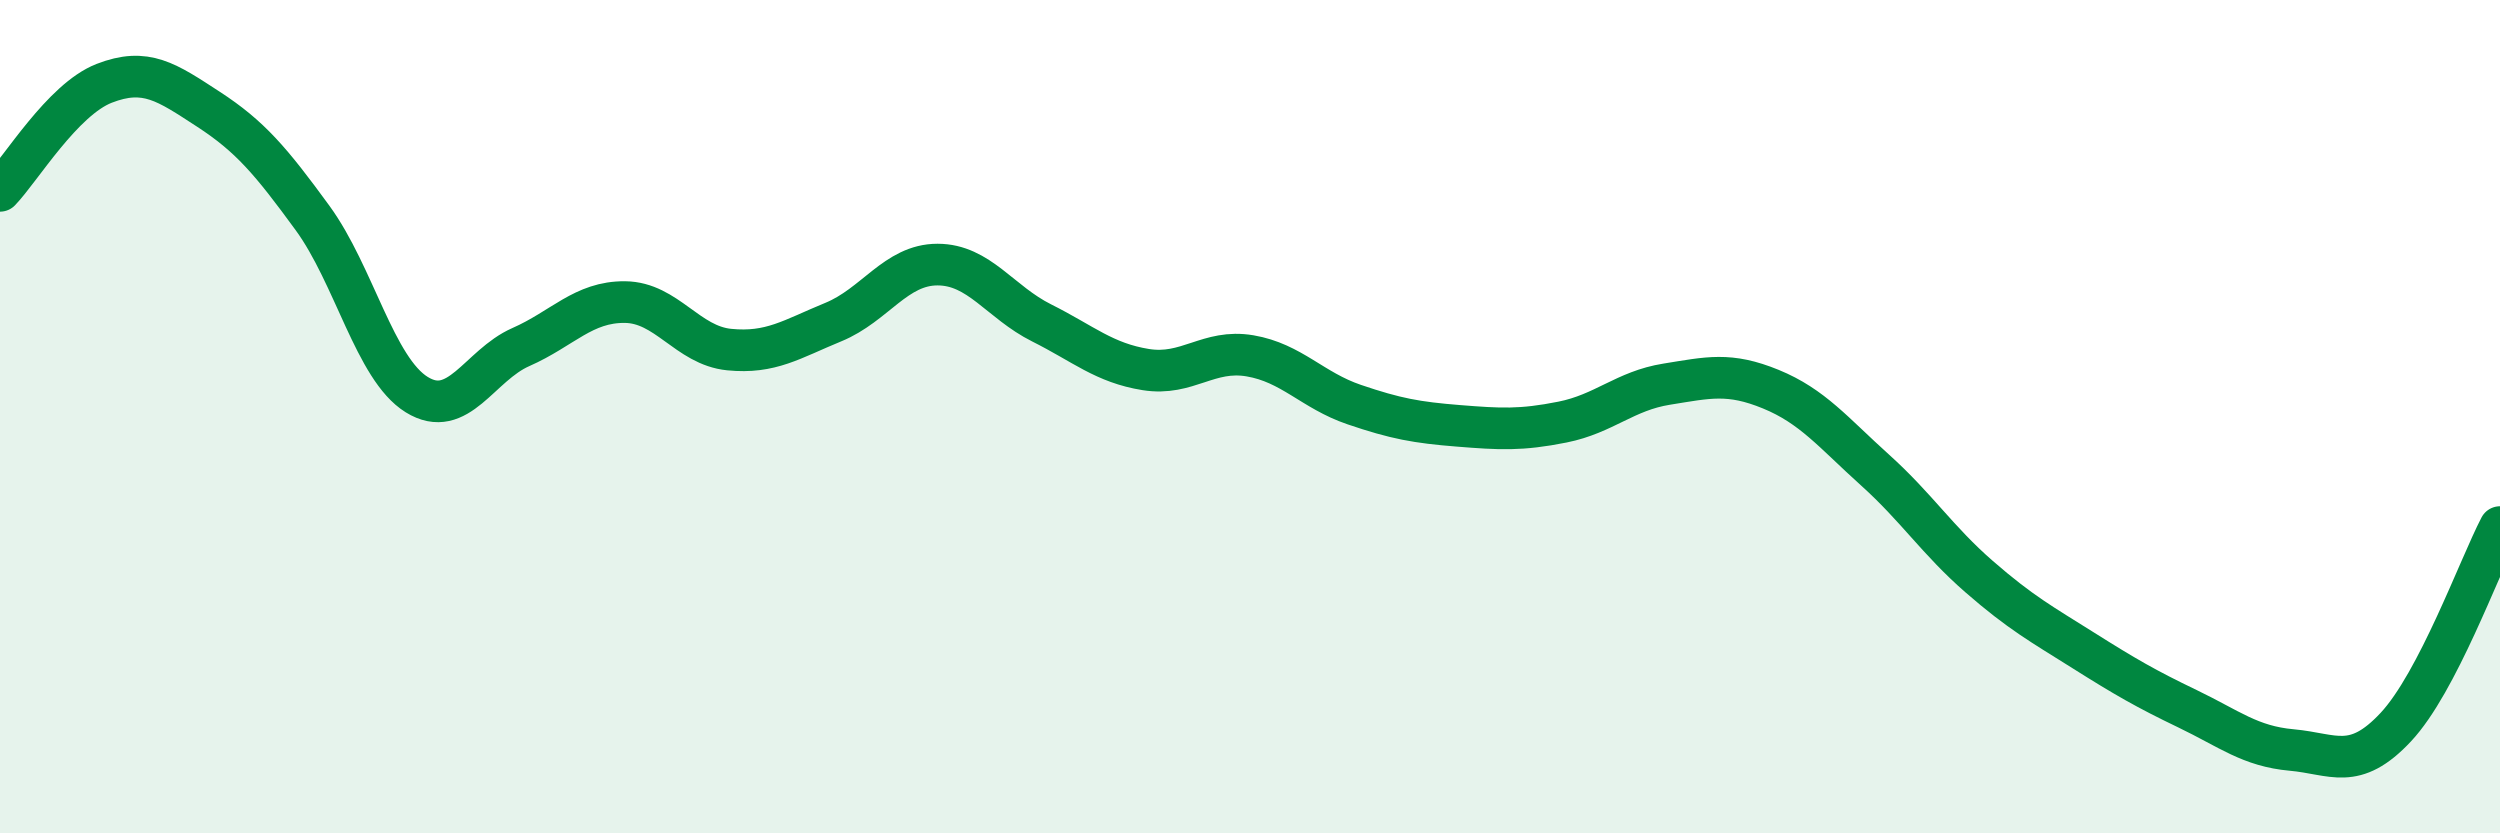 
    <svg width="60" height="20" viewBox="0 0 60 20" xmlns="http://www.w3.org/2000/svg">
      <path
        d="M 0,4.58 C 0.5,4.06 1.5,2.39 2.5,2 C 3.5,1.61 4,1.97 5,2.62 C 6,3.27 6.5,3.86 7.5,5.23 C 8.5,6.6 9,8.85 10,9.47 C 11,10.09 11.5,8.77 12.5,8.33 C 13.5,7.89 14,7.24 15,7.25 C 16,7.26 16.5,8.29 17.5,8.39 C 18.5,8.49 19,8.14 20,7.73 C 21,7.32 21.5,6.35 22.5,6.35 C 23.5,6.35 24,7.25 25,7.75 C 26,8.25 26.5,8.71 27.5,8.87 C 28.5,9.03 29,8.37 30,8.54 C 31,8.71 31.5,9.37 32.5,9.71 C 33.5,10.05 34,10.14 35,10.22 C 36,10.3 36.5,10.33 37.5,10.13 C 38.5,9.93 39,9.38 40,9.22 C 41,9.06 41.5,8.93 42.5,9.34 C 43.5,9.75 44,10.38 45,11.28 C 46,12.18 46.5,12.97 47.5,13.84 C 48.5,14.71 49,14.98 50,15.61 C 51,16.24 51.5,16.53 52.5,17.01 C 53.5,17.49 54,17.91 55,18 C 56,18.09 56.5,18.52 57.5,17.45 C 58.5,16.38 59.5,13.61 60,12.65L60 20L0 20Z"
        fill="#008740"
        opacity="0.1"
        stroke-linecap="round"
        stroke-linejoin="round"
      />
      <path
        d="M 0,4.58 C 0.5,4.06 1.5,2.39 2.5,2 C 3.5,1.61 4,1.97 5,2.62 C 6,3.27 6.5,3.86 7.5,5.23 C 8.5,6.6 9,8.85 10,9.47 C 11,10.09 11.5,8.77 12.5,8.33 C 13.5,7.89 14,7.24 15,7.25 C 16,7.26 16.5,8.29 17.5,8.39 C 18.5,8.49 19,8.14 20,7.73 C 21,7.32 21.5,6.35 22.5,6.35 C 23.5,6.35 24,7.25 25,7.75 C 26,8.25 26.5,8.71 27.5,8.87 C 28.5,9.03 29,8.37 30,8.54 C 31,8.71 31.5,9.37 32.5,9.71 C 33.5,10.05 34,10.14 35,10.22 C 36,10.3 36.5,10.33 37.5,10.13 C 38.5,9.93 39,9.38 40,9.22 C 41,9.06 41.5,8.93 42.5,9.34 C 43.5,9.75 44,10.38 45,11.28 C 46,12.18 46.5,12.97 47.5,13.84 C 48.5,14.71 49,14.98 50,15.61 C 51,16.24 51.5,16.53 52.5,17.01 C 53.5,17.49 54,17.91 55,18 C 56,18.09 56.5,18.52 57.5,17.45 C 58.5,16.38 59.5,13.61 60,12.65"
        stroke="#008740"
        stroke-width="1"
        fill="none"
        stroke-linecap="round"
        stroke-linejoin="round"
      />
    </svg>
  